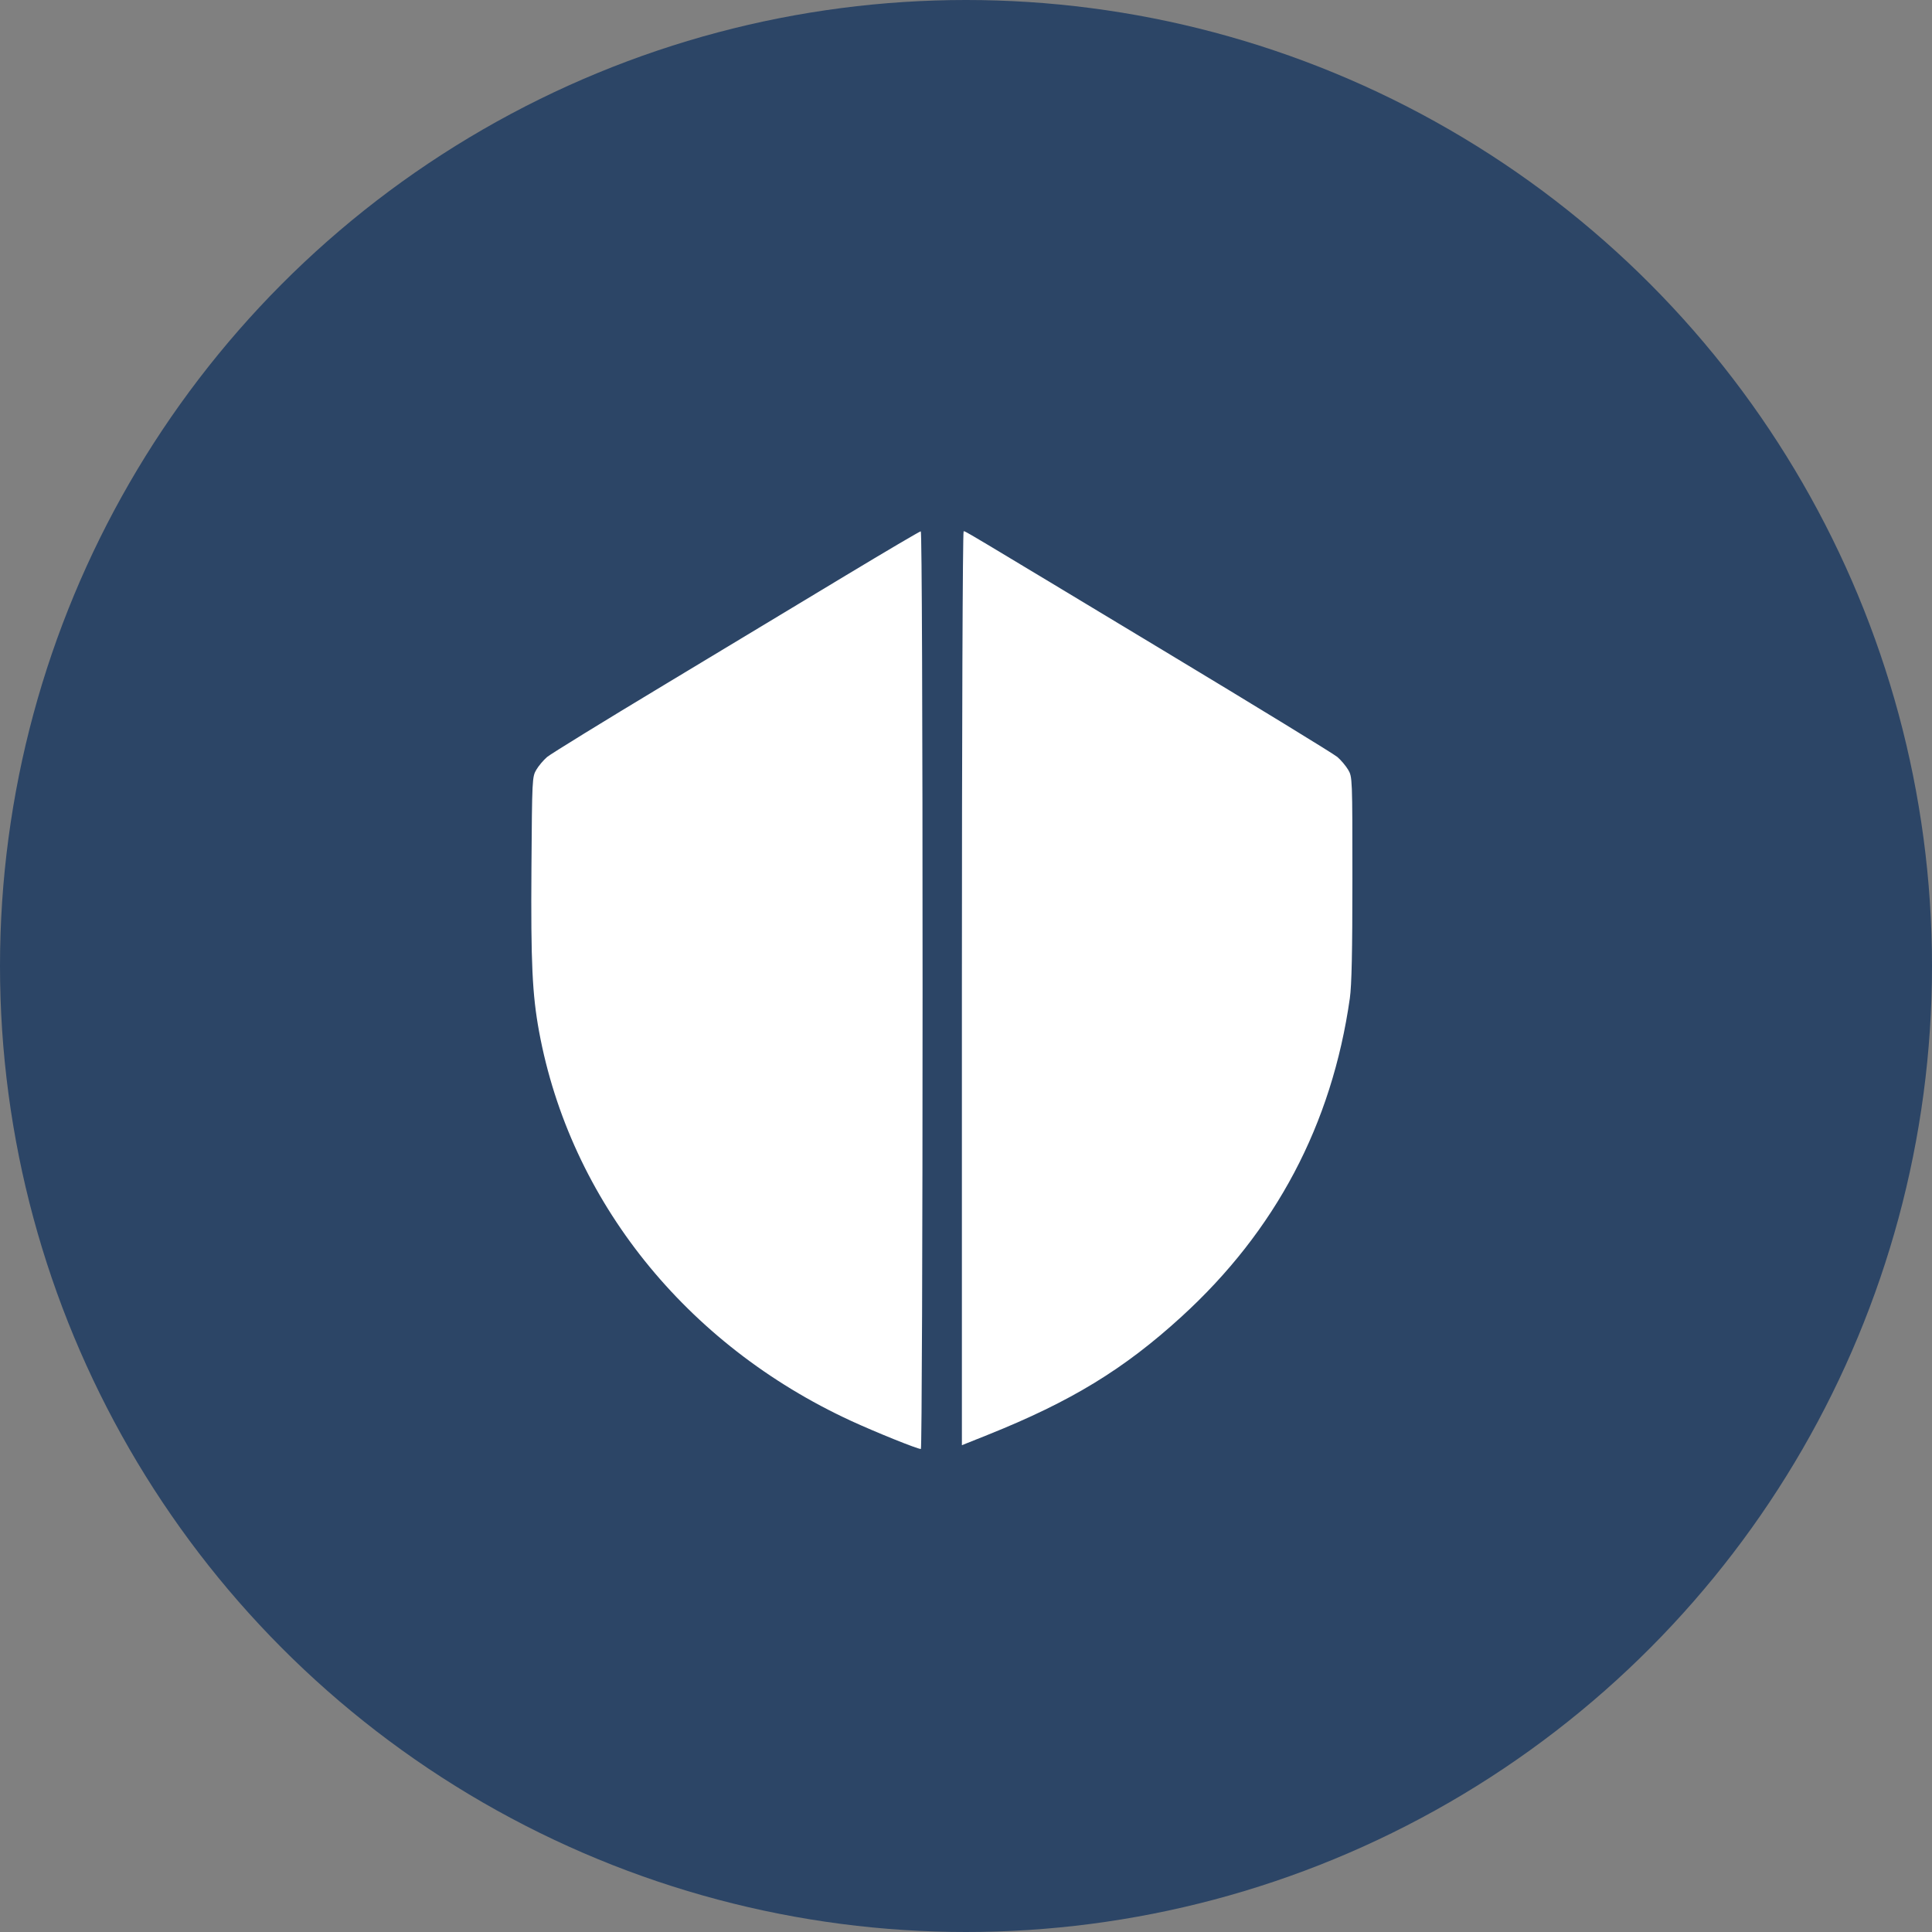 <?xml version="1.0" encoding="UTF-8"?> <svg xmlns="http://www.w3.org/2000/svg" width="40" height="40" viewBox="0 0 40 40" fill="none"><rect x="0" y="0" width="40" height="40" fill="#808080" stroke="none"/> <circle cx="20" cy="20" r="20" fill="#2C4566"></circle> <path fill-rule="evenodd" clip-rule="evenodd" d="M17.526 11.905C16.701 12.403 14.999 13.428 13.745 14.184C12.49 14.939 11.403 15.609 11.328 15.672C11.253 15.736 11.152 15.855 11.104 15.937C11.018 16.083 11.016 16.121 11.003 17.967C10.989 19.939 11.02 20.589 11.161 21.357C11.805 24.851 14.198 27.838 17.619 29.417C18.129 29.652 18.992 30 19.066 30C19.085 30 19.101 25.725 19.101 20.5C19.101 14.827 19.086 11 19.064 11C19.043 11 18.351 11.408 17.526 11.905ZM19.915 20.461V29.921L20.455 29.705C22.175 29.016 23.269 28.349 24.459 27.263C26.411 25.482 27.575 23.282 27.947 20.668C27.985 20.4 28 19.704 28 18.191C28 16.104 27.999 16.084 27.912 15.937C27.863 15.855 27.763 15.736 27.688 15.672C27.613 15.608 25.994 14.617 24.09 13.47C19.84 10.908 19.994 11 19.951 11C19.931 11 19.915 15.107 19.915 20.461Z" fill="white"></path> </svg> 